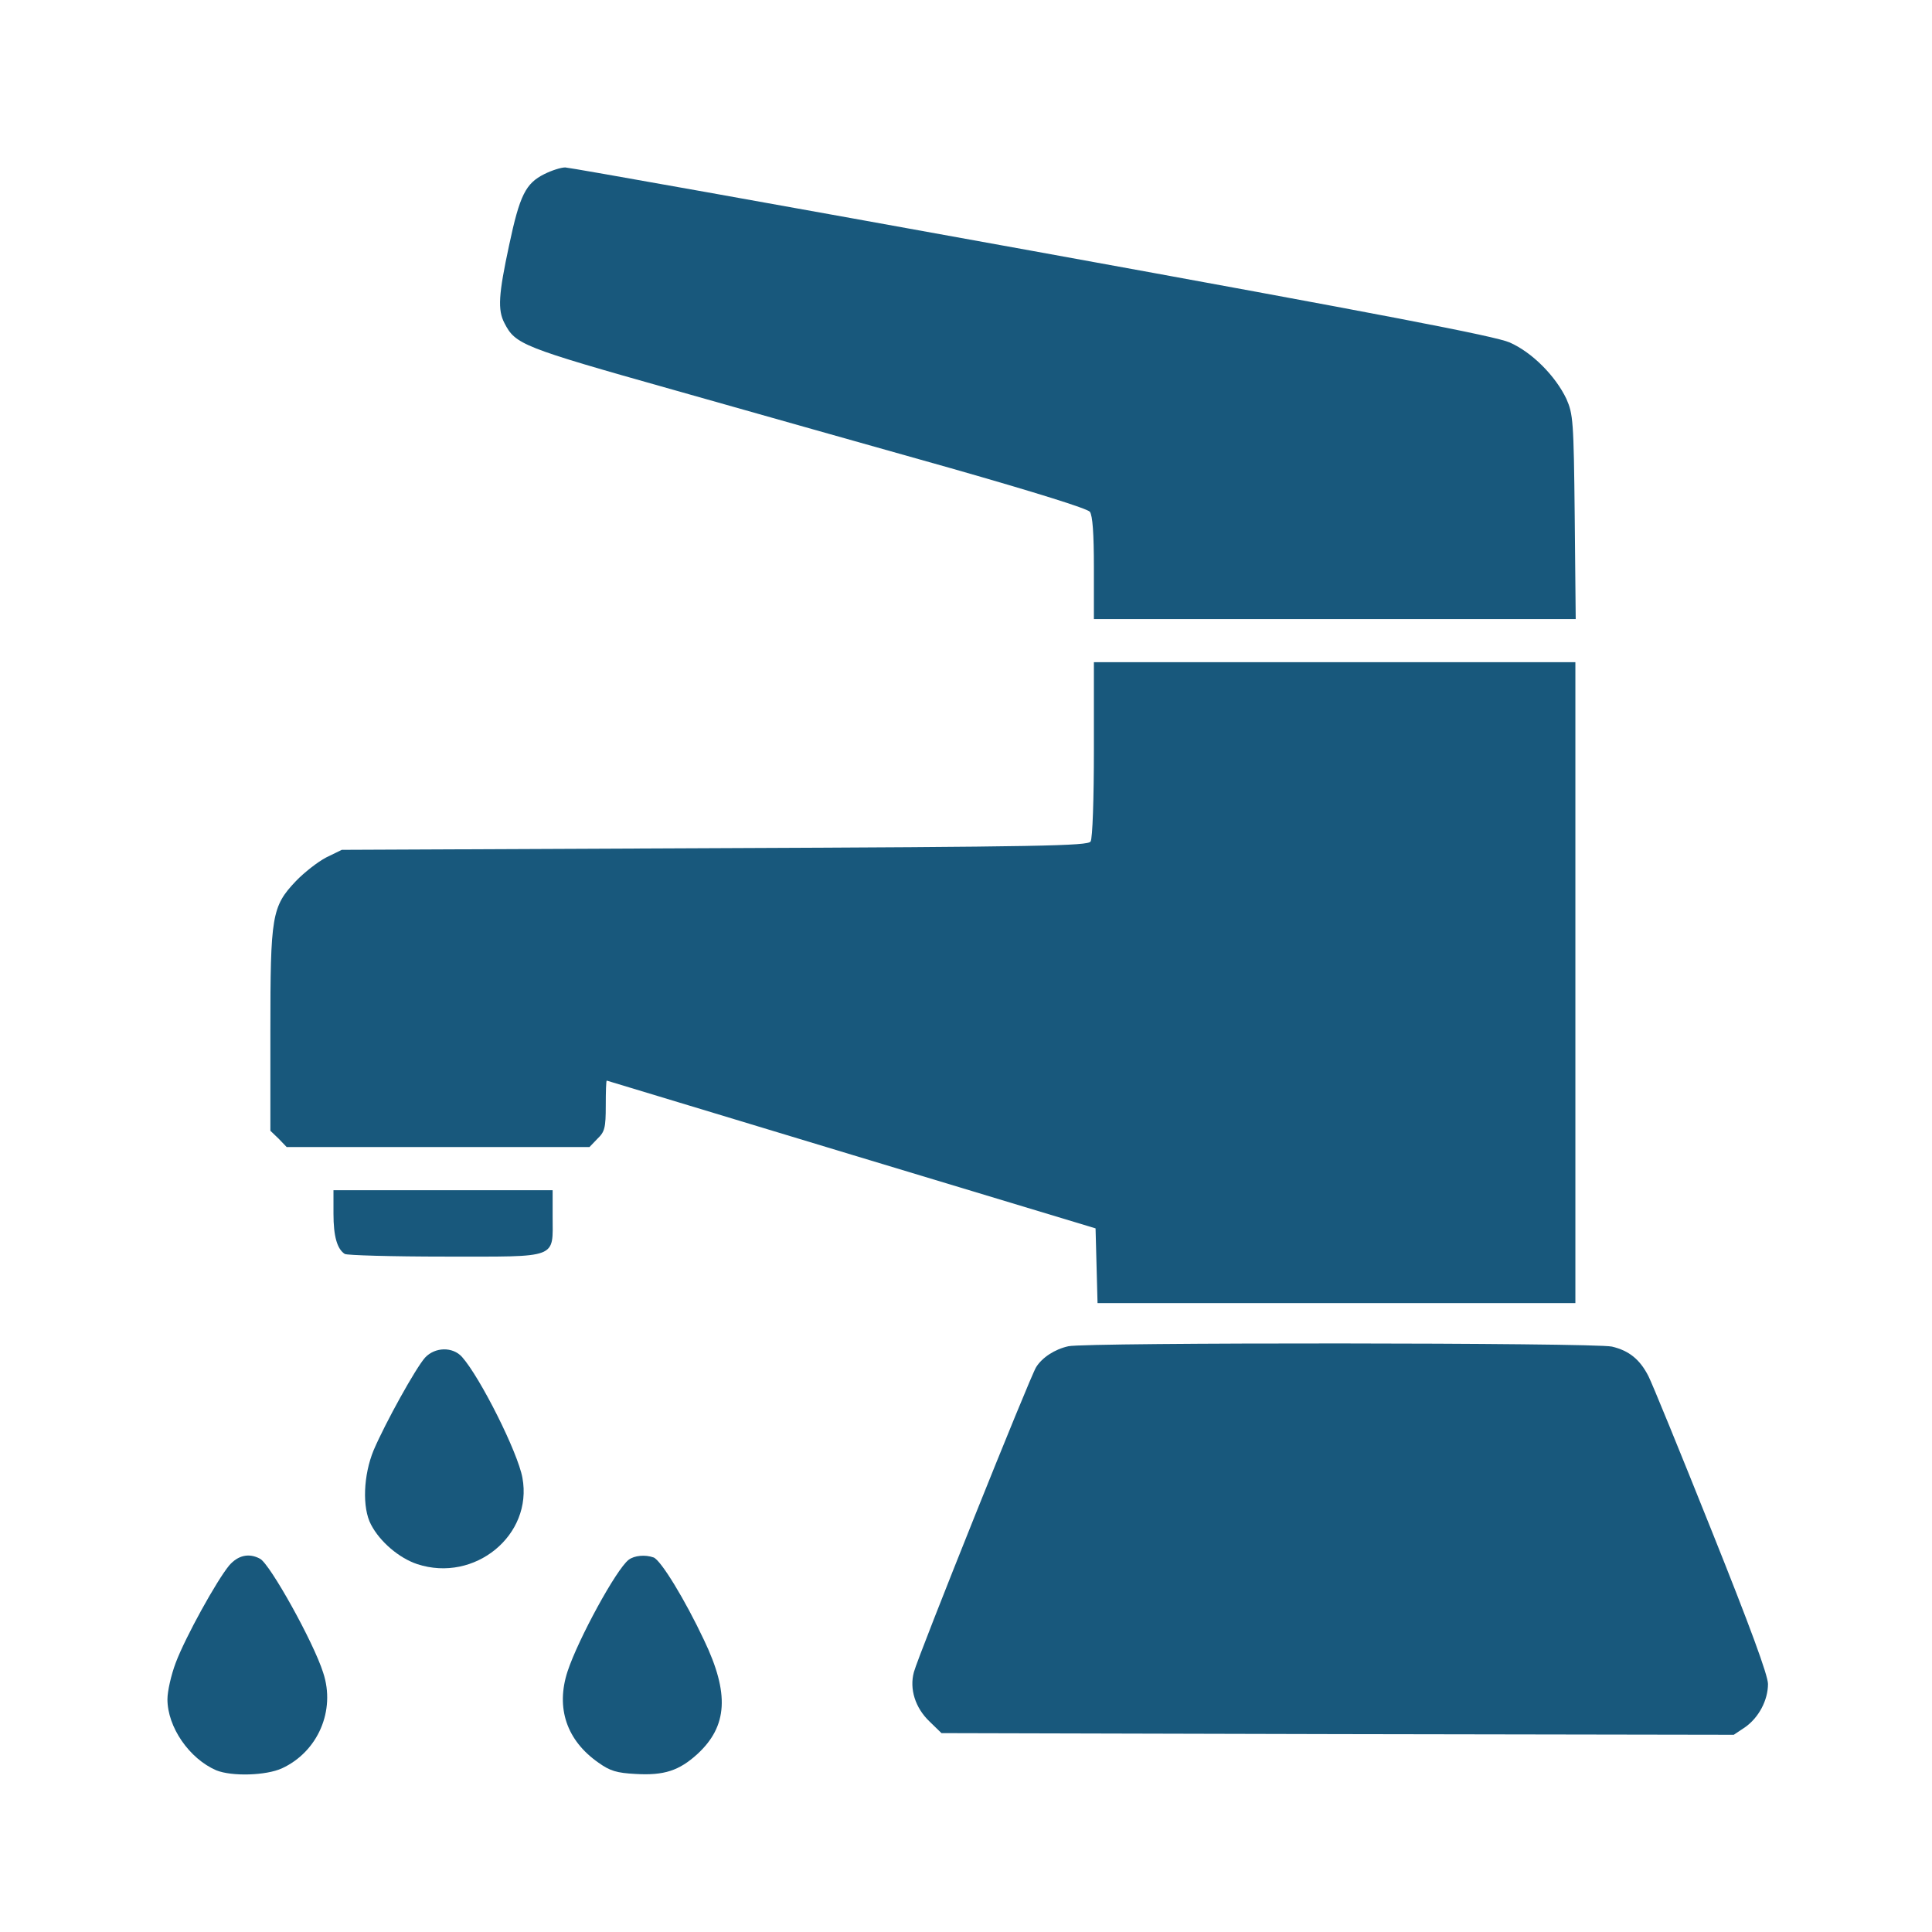 <svg width="150" height="150" viewBox="0 0 150 150" fill="none" xmlns="http://www.w3.org/2000/svg">
<path d="M42.262 13.516C40.818 14.238 40.354 15.14 39.529 19.033C38.704 22.874 38.627 24.06 39.168 25.091C40.019 26.741 40.509 26.948 52.213 30.248C58.375 32.001 68.094 34.734 73.844 36.358C80.521 38.266 84.388 39.477 84.62 39.735C84.826 40.044 84.93 41.359 84.93 44.118V48.062H103.647H122.338L122.261 40.122C122.184 32.62 122.132 32.156 121.616 30.97C120.766 29.191 118.961 27.36 117.208 26.587C116.073 26.097 107.798 24.498 80.109 19.471C60.489 15.913 44.195 13 43.886 13C43.551 13 42.829 13.232 42.262 13.516Z" fill="#18587C"/>
<path d="M84.93 58.169C84.93 61.984 84.827 65.13 84.672 65.336C84.466 65.671 80.831 65.748 55.487 65.852L26.535 65.981L25.323 66.573C24.679 66.909 23.622 67.734 22.977 68.404C21.095 70.389 20.992 71.085 20.992 80.083V87.791L21.637 88.41L22.256 89.055H34.012H45.768L46.387 88.41C46.954 87.869 47.031 87.559 47.031 85.832C47.031 84.775 47.057 83.898 47.109 83.898C47.134 83.898 55.694 86.502 66.109 89.648L85.059 95.371L85.136 98.284L85.213 101.172H103.75H122.312V76.293V51.414H103.621H84.93V58.169Z" fill="#18587C"/>
<path d="M25.891 94.237C25.891 95.99 26.174 96.969 26.767 97.356C26.922 97.459 30.428 97.562 34.579 97.562C43.448 97.562 42.906 97.769 42.906 94.417V92.406H34.398H25.891V94.237Z" fill="#18587C"/>
<path d="M82.945 104.523C81.888 104.755 80.908 105.4 80.444 106.148C79.98 106.87 71.291 128.552 70.956 129.815C70.595 131.13 71.059 132.599 72.168 133.656L73.096 134.559L103.853 134.636L134.61 134.688L135.461 134.12C136.544 133.373 137.266 132.006 137.266 130.743C137.266 130.073 135.874 126.283 132.857 118.755C130.434 112.696 128.242 107.334 127.984 106.844C127.314 105.529 126.463 104.859 125.149 104.549C123.782 104.24 84.26 104.214 82.945 104.523Z" fill="#18587C"/>
<path d="M33.006 105.4C32.284 106.199 29.913 110.479 29.01 112.593C28.211 114.527 28.108 117.053 28.804 118.368C29.5 119.709 30.995 120.972 32.388 121.436C36.848 122.905 41.385 119.193 40.56 114.733C40.199 112.748 37.286 106.947 35.868 105.348C35.146 104.549 33.78 104.575 33.006 105.4Z" fill="#18587C"/>
<path d="M17.795 121.539C16.816 122.725 14.392 127.108 13.645 129.093C13.284 130.047 13 131.31 13 131.929C13 134.095 14.702 136.544 16.79 137.446C18.002 137.936 20.657 137.859 21.895 137.291C24.679 136.002 26.071 132.805 25.091 129.866C24.344 127.495 20.966 121.436 20.193 121.023C19.342 120.559 18.491 120.74 17.795 121.539Z" fill="#18587C"/>
<path d="M48.81 121.101C47.856 121.823 44.891 127.263 44.066 129.763C43.138 132.599 43.989 135.126 46.464 136.853C47.366 137.498 47.882 137.652 49.351 137.73C51.569 137.859 52.729 137.472 54.147 136.183C56.493 134.017 56.647 131.491 54.662 127.34C53.193 124.22 51.311 121.127 50.743 120.92C50.099 120.688 49.248 120.766 48.81 121.101Z" fill="#18587C"/>
</svg>

